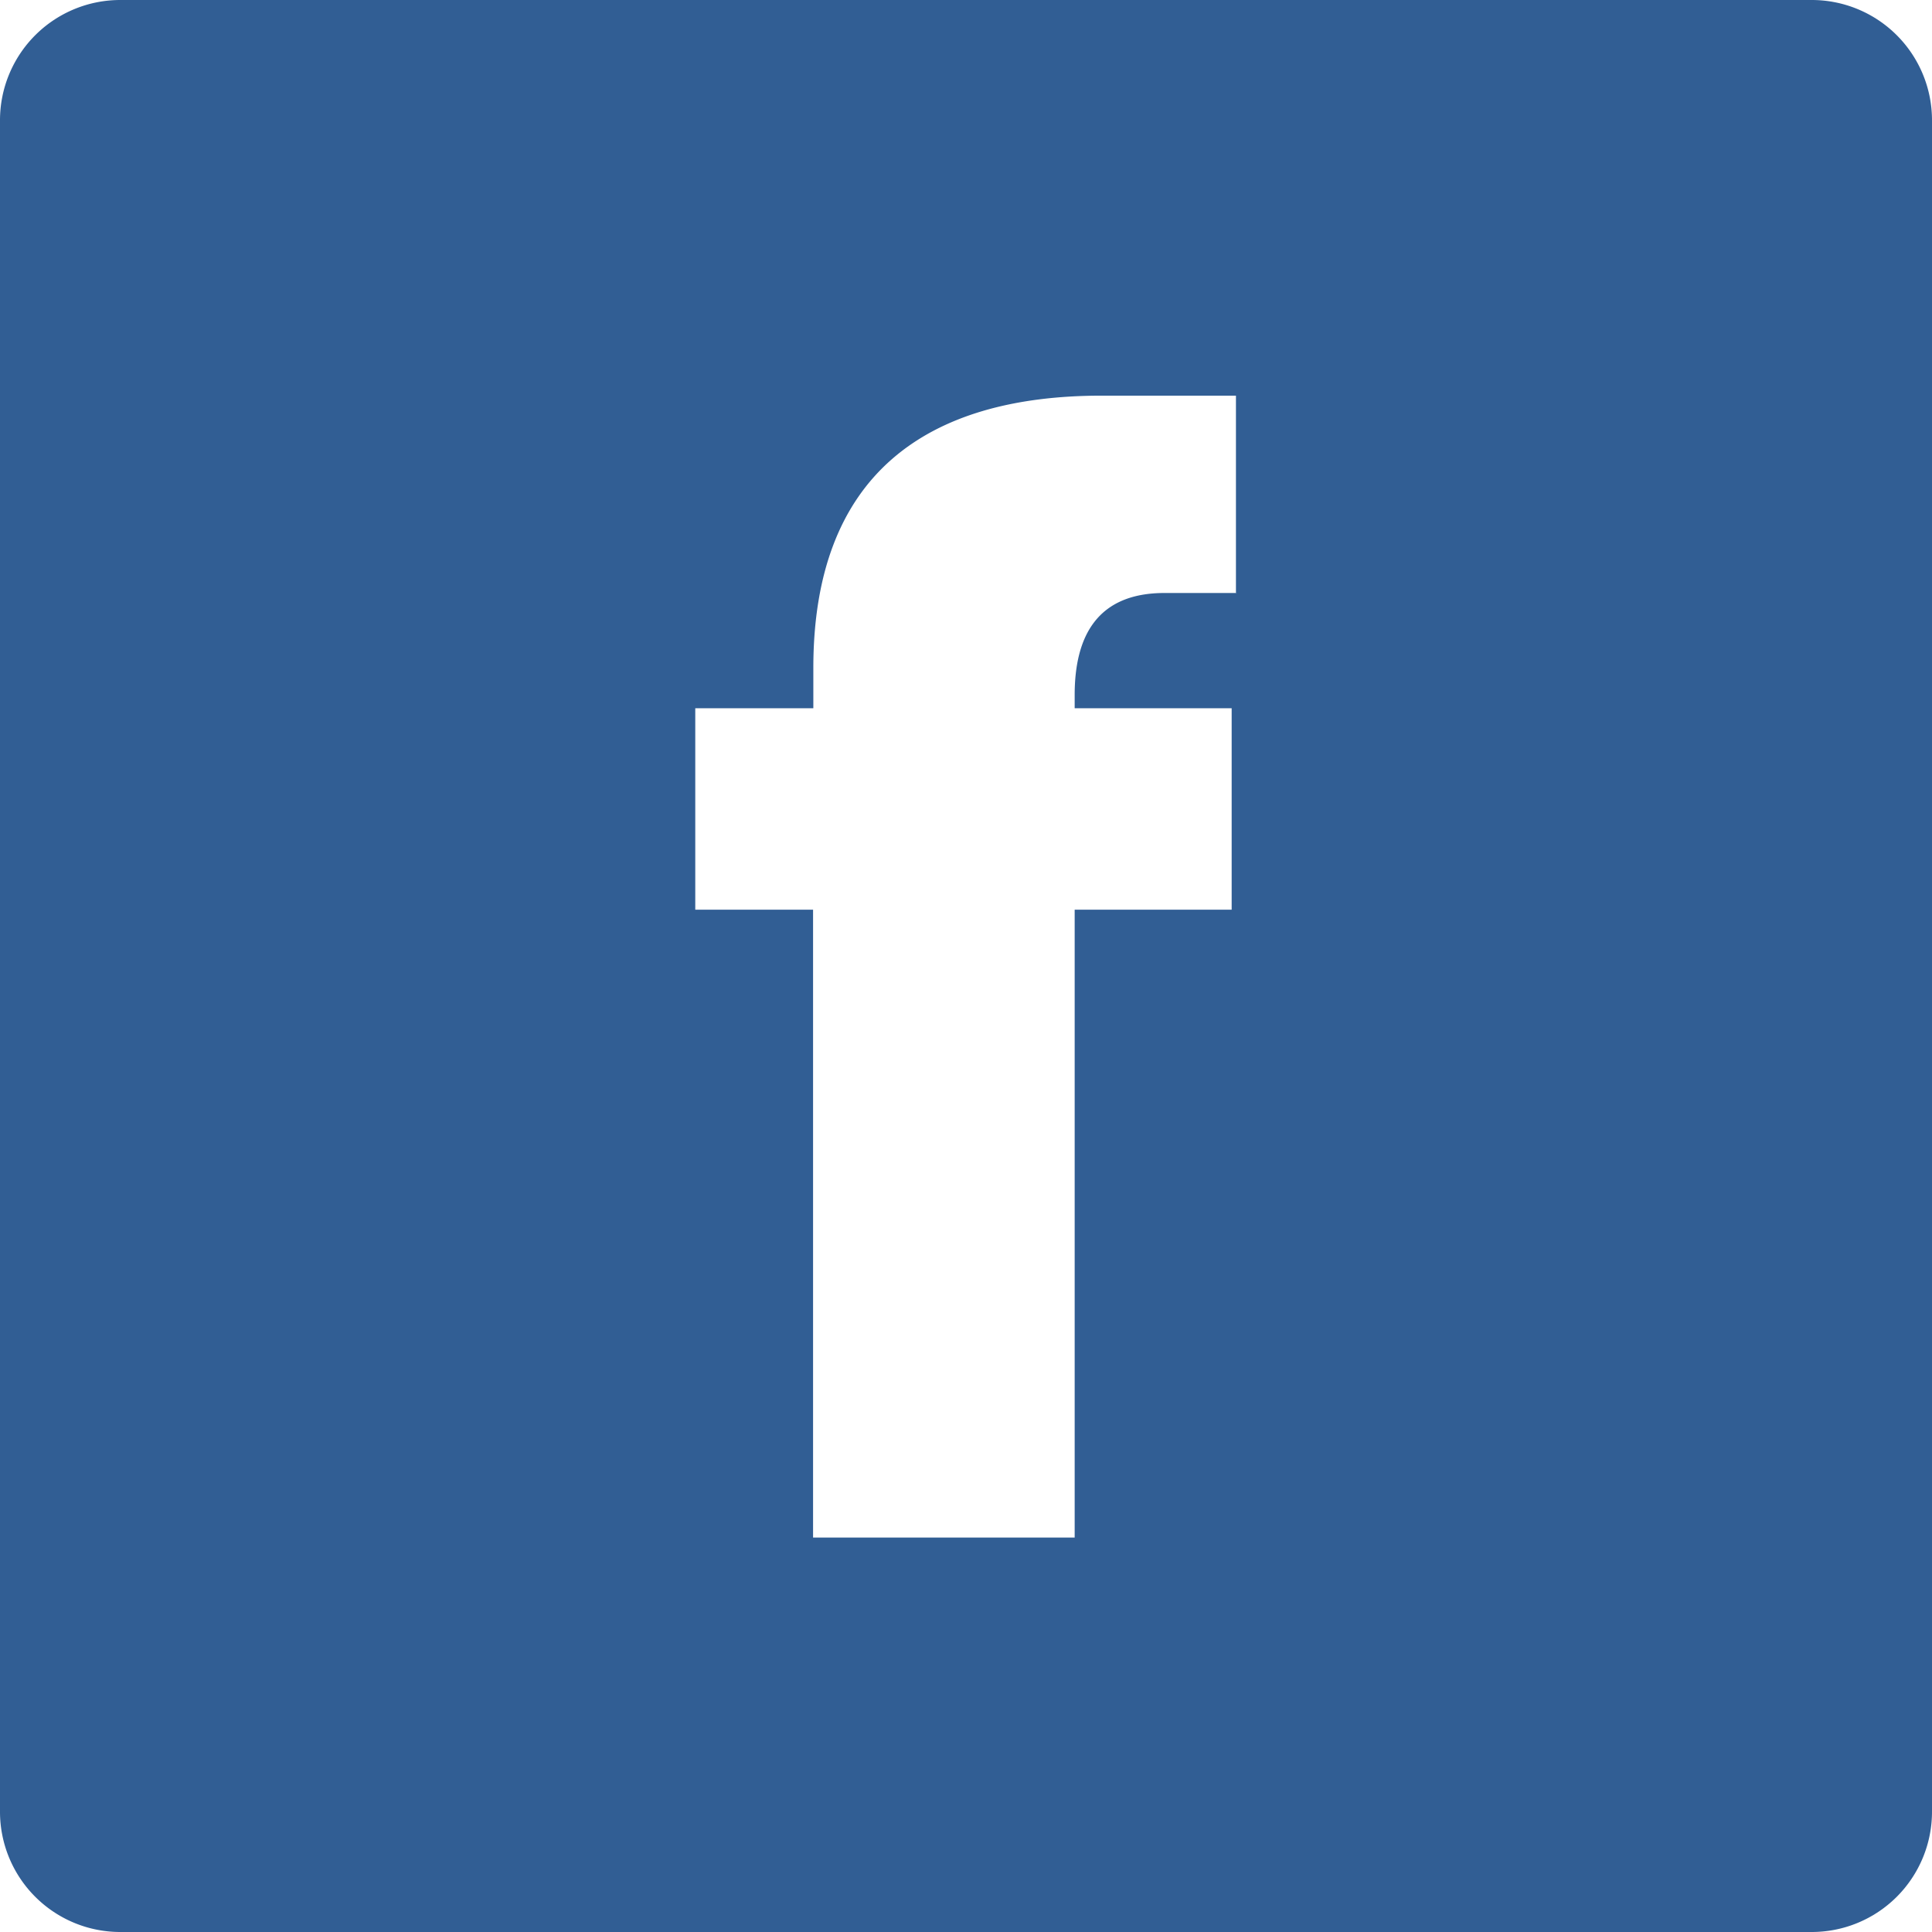 <?xml version="1.0" encoding="UTF-8"?>
<svg xmlns="http://www.w3.org/2000/svg" width="29.733" height="29.733" viewBox="0 0 29.733 29.733">
  <path d="M70.775,42.9H44.758A1.851,1.851,0,0,0,42.9,44.758V70.775a1.851,1.851,0,0,0,1.858,1.858H70.775a1.851,1.851,0,0,0,1.858-1.858V44.758A1.851,1.851,0,0,0,70.775,42.9Zm-8.837,9.126H60.822c-1.032,0-1.383.661-1.383,1.569V53.8h2.416v3.1H59.439v9.663H55.413V56.9H53.6V53.8h1.817v-.619c0-2.973,1.734-4.192,4.439-4.192h2.065v3.035Z" transform="translate(-42.9 -42.9)" fill="#315e94"></path>
</svg>
